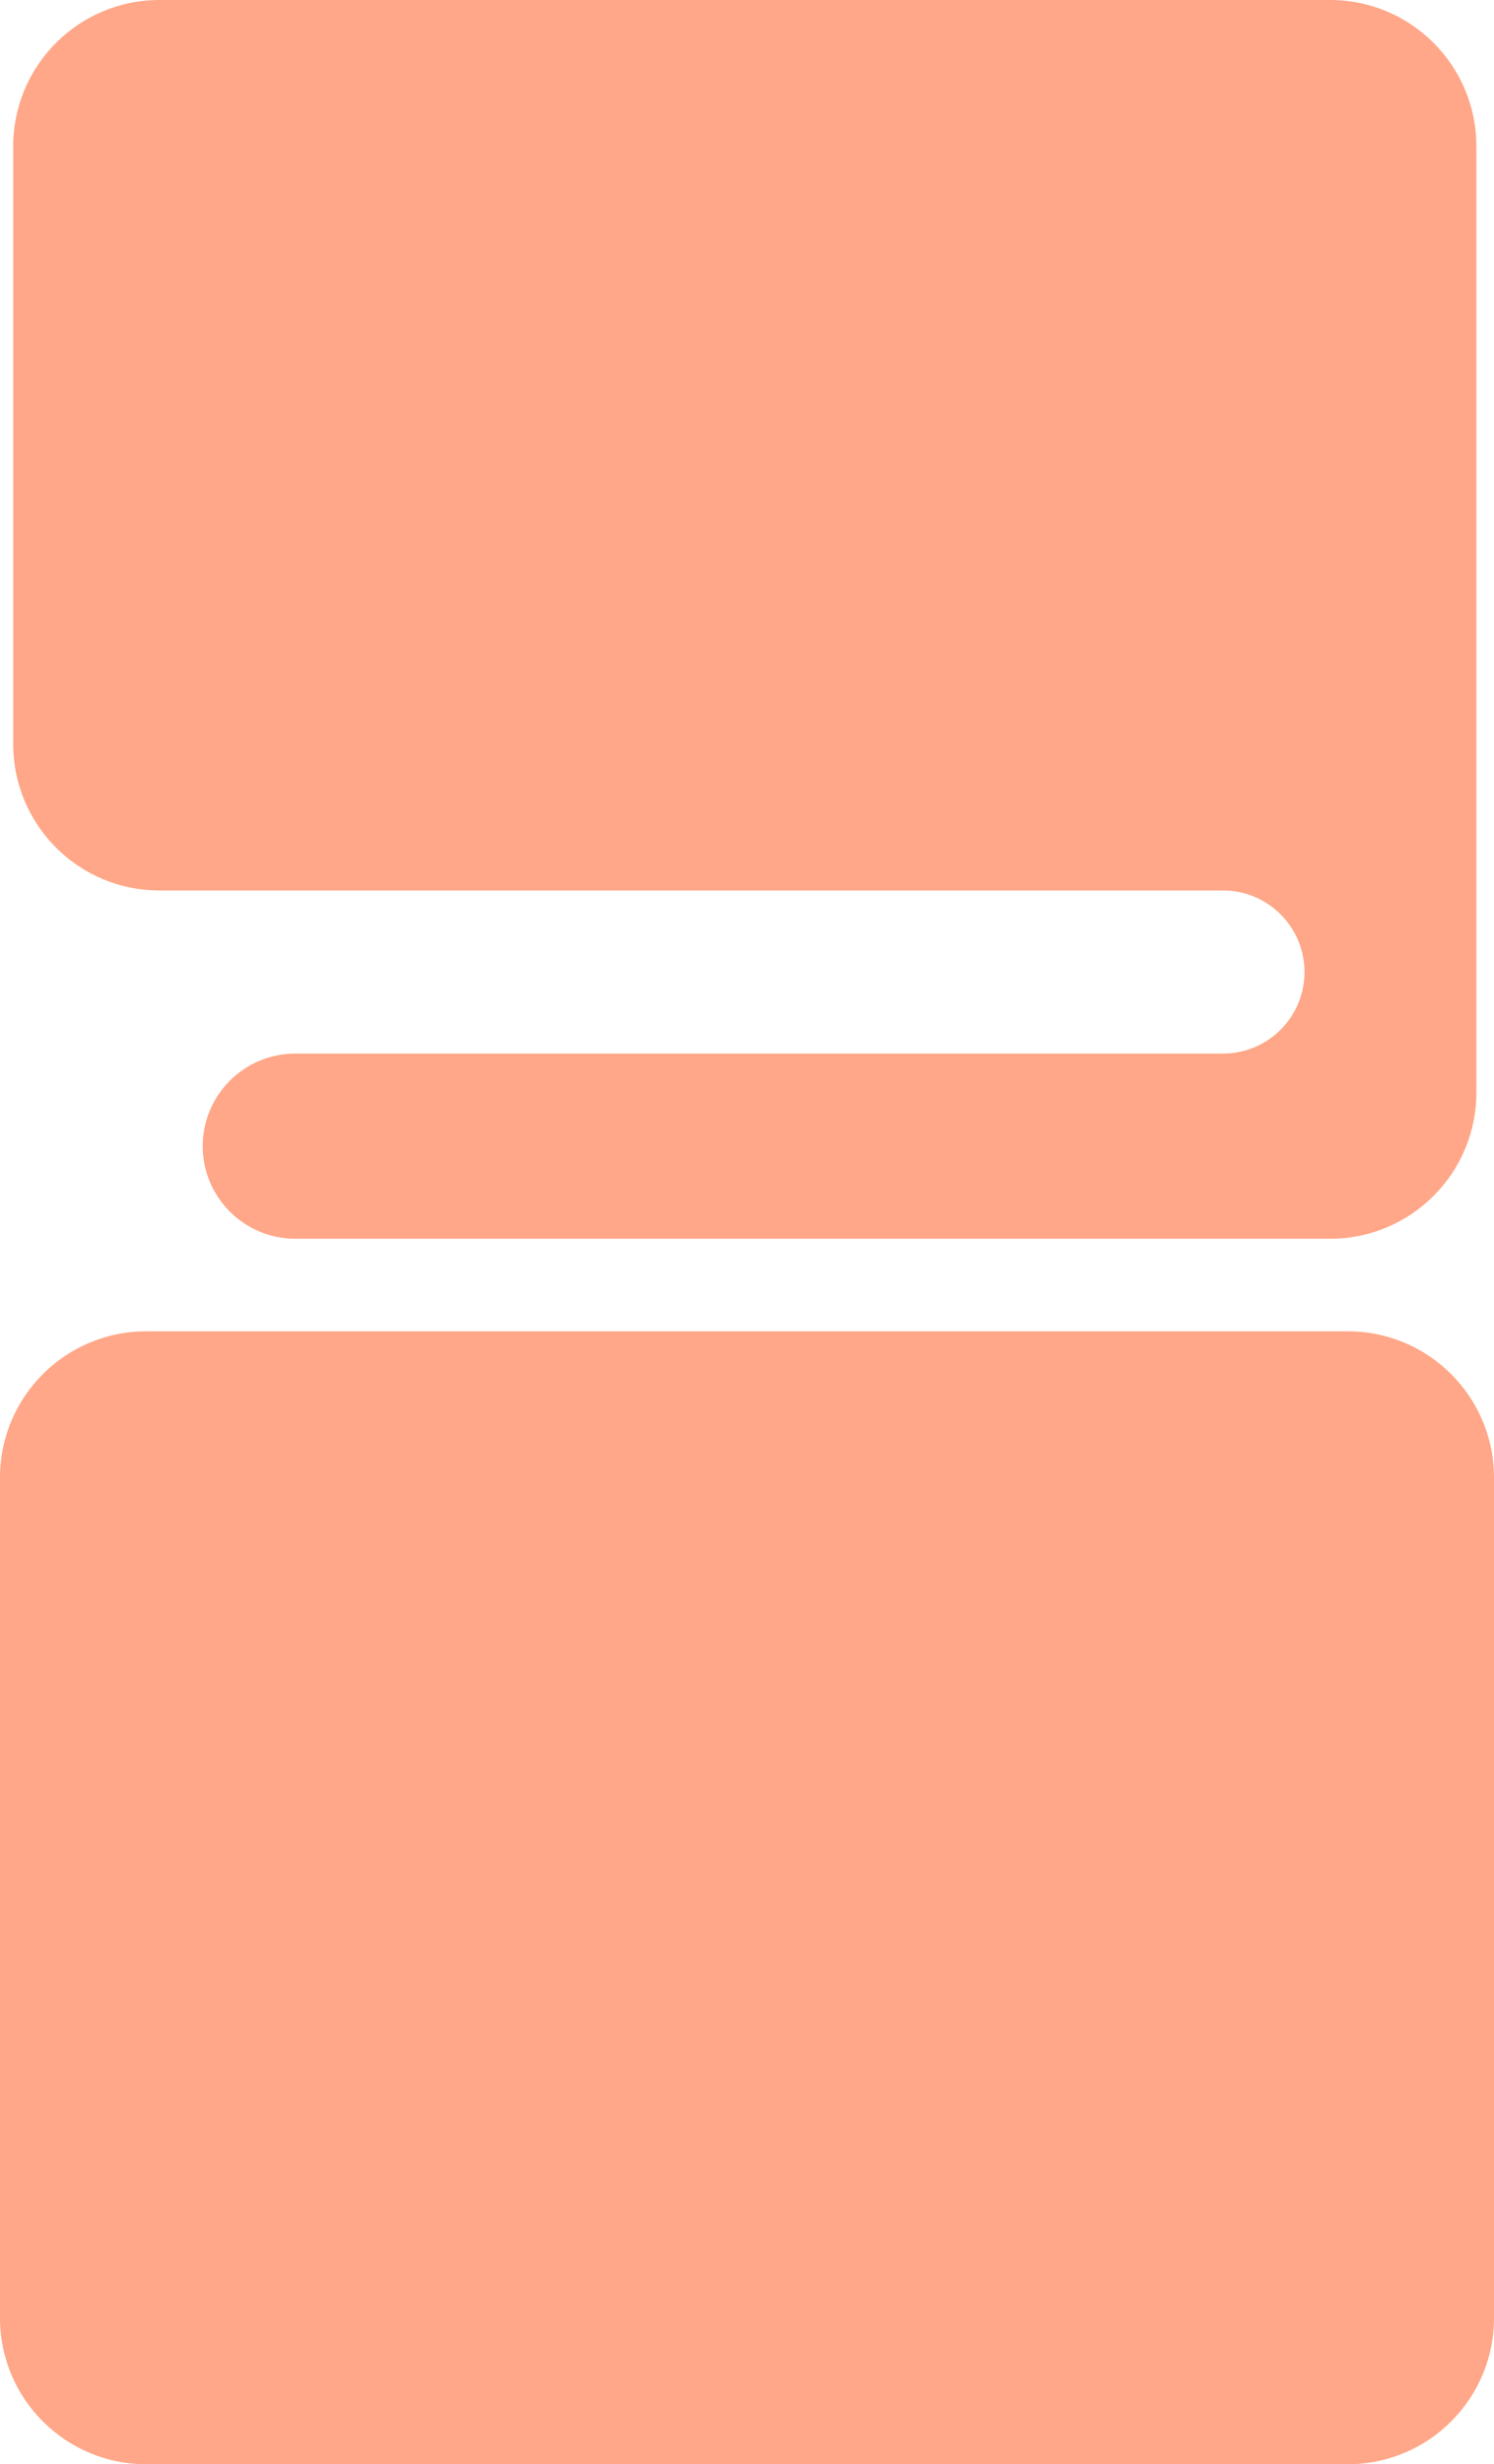 <?xml version="1.0" encoding="utf-8"?>
<svg xmlns="http://www.w3.org/2000/svg" fill="none" height="100%" overflow="visible" preserveAspectRatio="none" style="display: block;" viewBox="0 0 339 559" width="100%">
<path d="M339 525.824C339 544.146 324.146 559 305.824 559H33.176C14.854 559 0 544.146 0 525.824V335.176C0 316.854 14.854 302 33.176 302H305.824C324.146 302 339 316.854 339 335.176V525.824ZM335 247.824C335 266.146 320.146 281 301.824 281H67C55.402 281 46 271.598 46 260C46 248.402 55.402 239 67 239H277.5C287.717 239 296 230.717 296 220.5C296 210.283 287.717 202 277.5 202H36.176C17.854 202 3 187.146 3 168.824V33.176C3 14.854 17.854 0 36.176 0H301.824C320.146 0 335 14.854 335 33.176V247.824Z" fill="#FF865A" id="Union" opacity="0.72"/>
</svg>